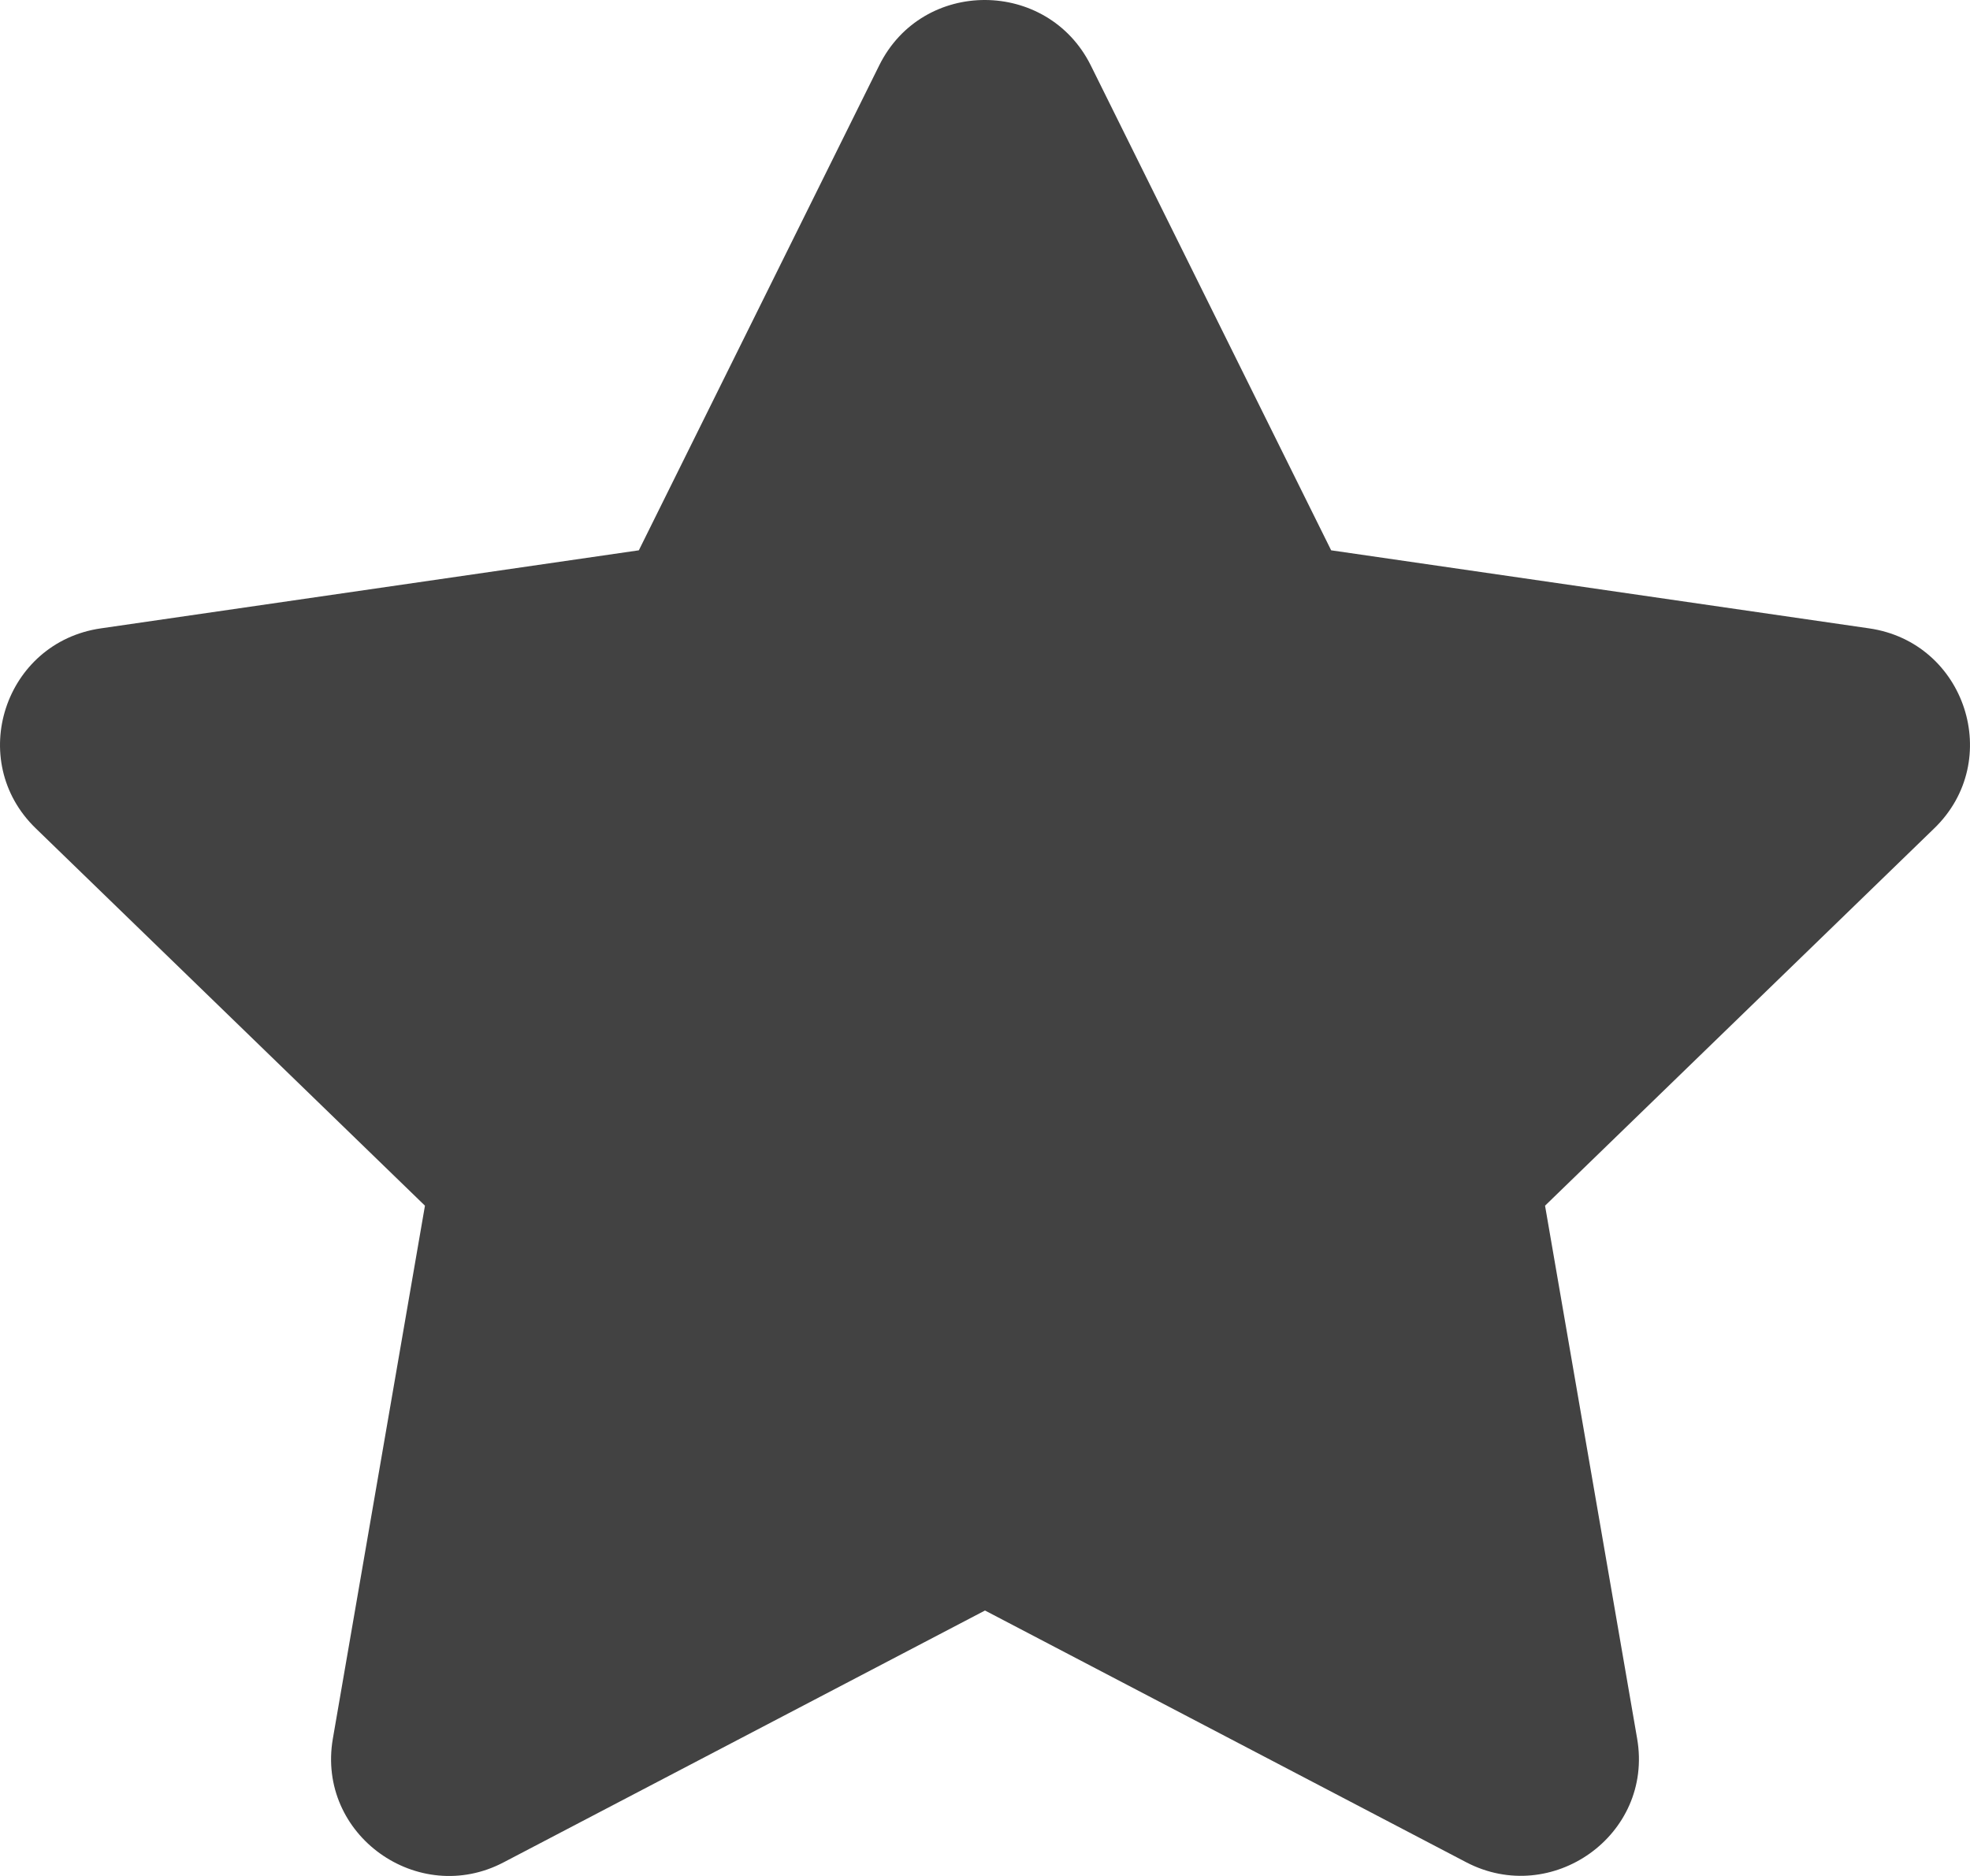 <svg width="21" height="20" viewBox="0 0 21 20" fill="none" xmlns="http://www.w3.org/2000/svg">
<path d="M9.373 0.696L6.81 5.867L1.076 6.699C0.047 6.847 -0.365 8.109 0.381 8.831L4.53 12.854L3.548 18.537C3.372 19.564 4.459 20.334 5.37 19.854L10.5 17.17L15.63 19.854C16.541 20.33 17.628 19.564 17.452 18.537L16.47 12.854L20.619 8.831C21.365 8.109 20.953 6.847 19.924 6.699L14.19 5.867L11.627 0.696C11.167 -0.226 9.837 -0.238 9.373 0.696Z" fill="#424242"/>
</svg>
